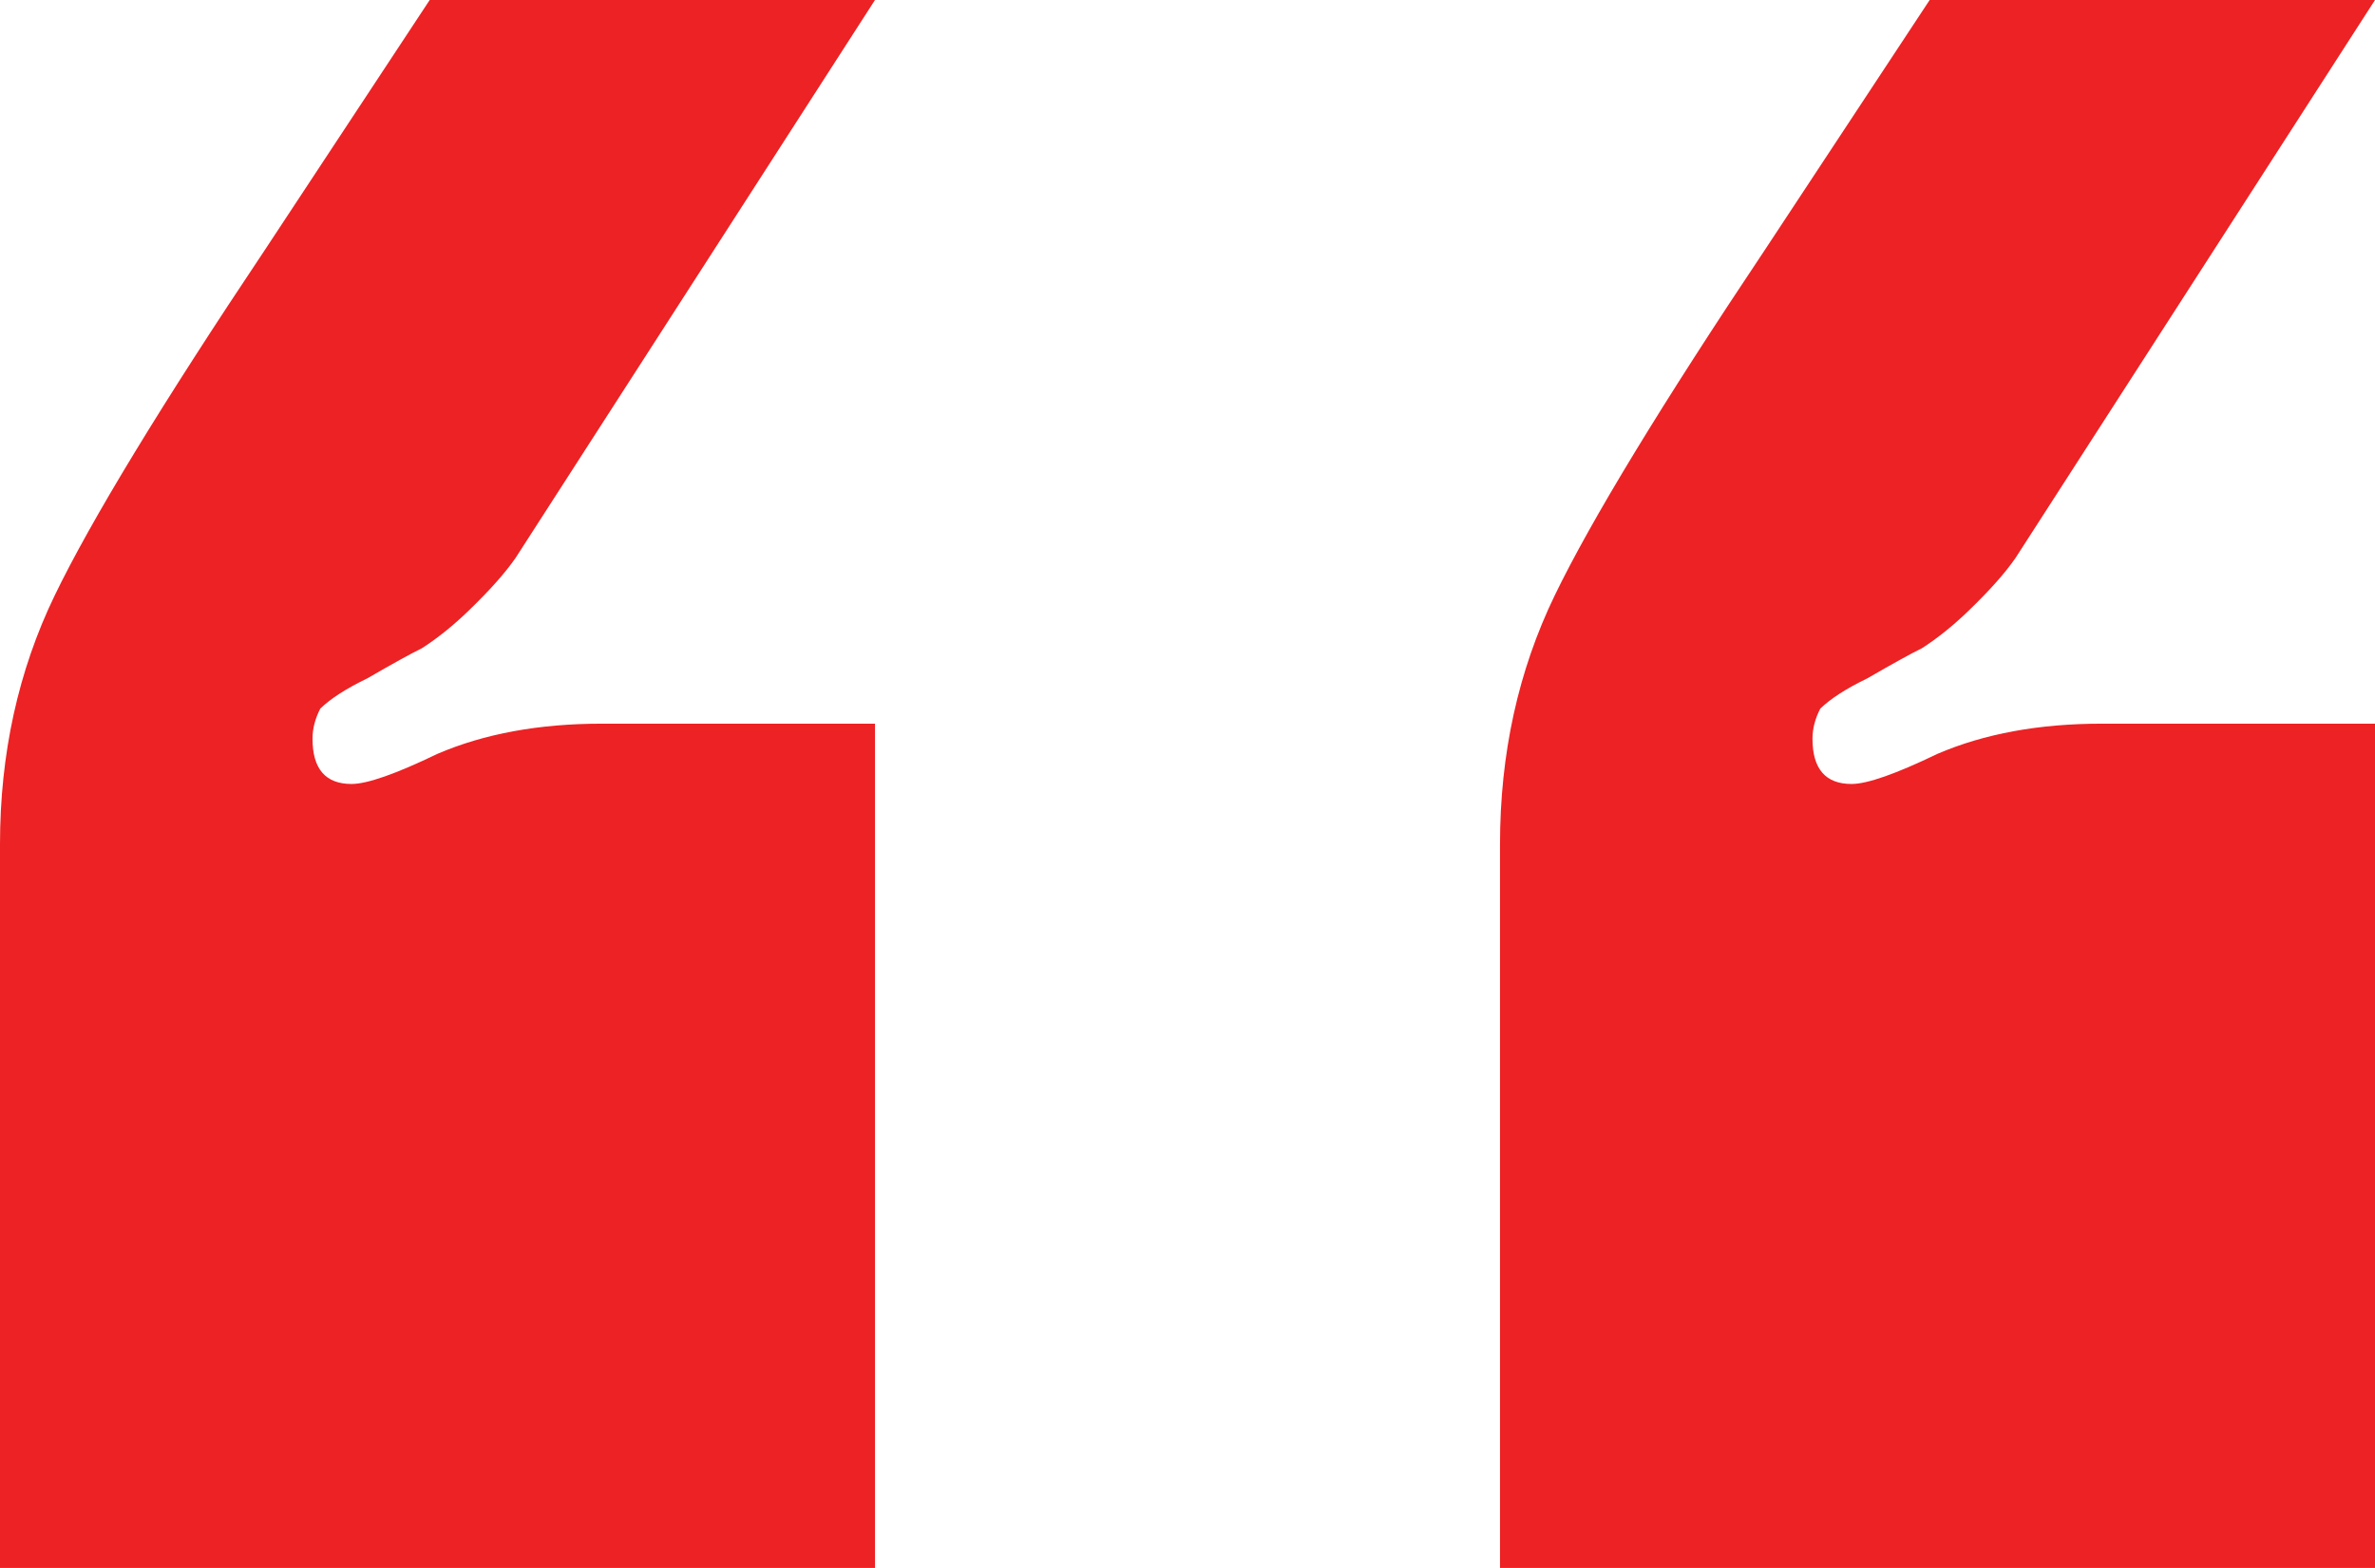 <svg width="53" height="35" viewBox="0 0 53 35" fill="none" xmlns="http://www.w3.org/2000/svg">
<path d="M11.507 12.452C11.274 12.789 10.925 13.181 10.46 13.63C10.112 13.966 9.763 14.247 9.414 14.471C9.182 14.583 8.775 14.808 8.194 15.144C7.729 15.369 7.38 15.593 7.148 15.817C7.032 16.042 6.974 16.266 6.974 16.49C6.974 17.163 7.264 17.5 7.845 17.5C8.194 17.5 8.833 17.276 9.763 16.827C10.809 16.378 12.03 16.154 13.424 16.154H19.526V35H0V18.846C0 16.827 0.407 14.976 1.22 13.293C2.034 11.611 3.603 9.03 5.928 5.553L9.589 0H19.526L11.507 12.452ZM44.98 12.452C44.748 12.789 44.399 13.181 43.934 13.63C43.586 13.966 43.237 14.247 42.888 14.471C42.656 14.583 42.249 14.808 41.668 15.144C41.203 15.369 40.854 15.593 40.622 15.817C40.505 16.042 40.447 16.266 40.447 16.49C40.447 17.163 40.738 17.5 41.319 17.5C41.668 17.5 42.307 17.276 43.237 16.827C44.283 16.378 45.503 16.154 46.898 16.154H53V35H33.474V18.846C33.474 16.827 33.88 14.976 34.694 13.293C35.508 11.611 37.077 9.03 39.401 5.553L43.062 0H53L44.98 12.452Z" fill="#ED2224"/>
</svg>
